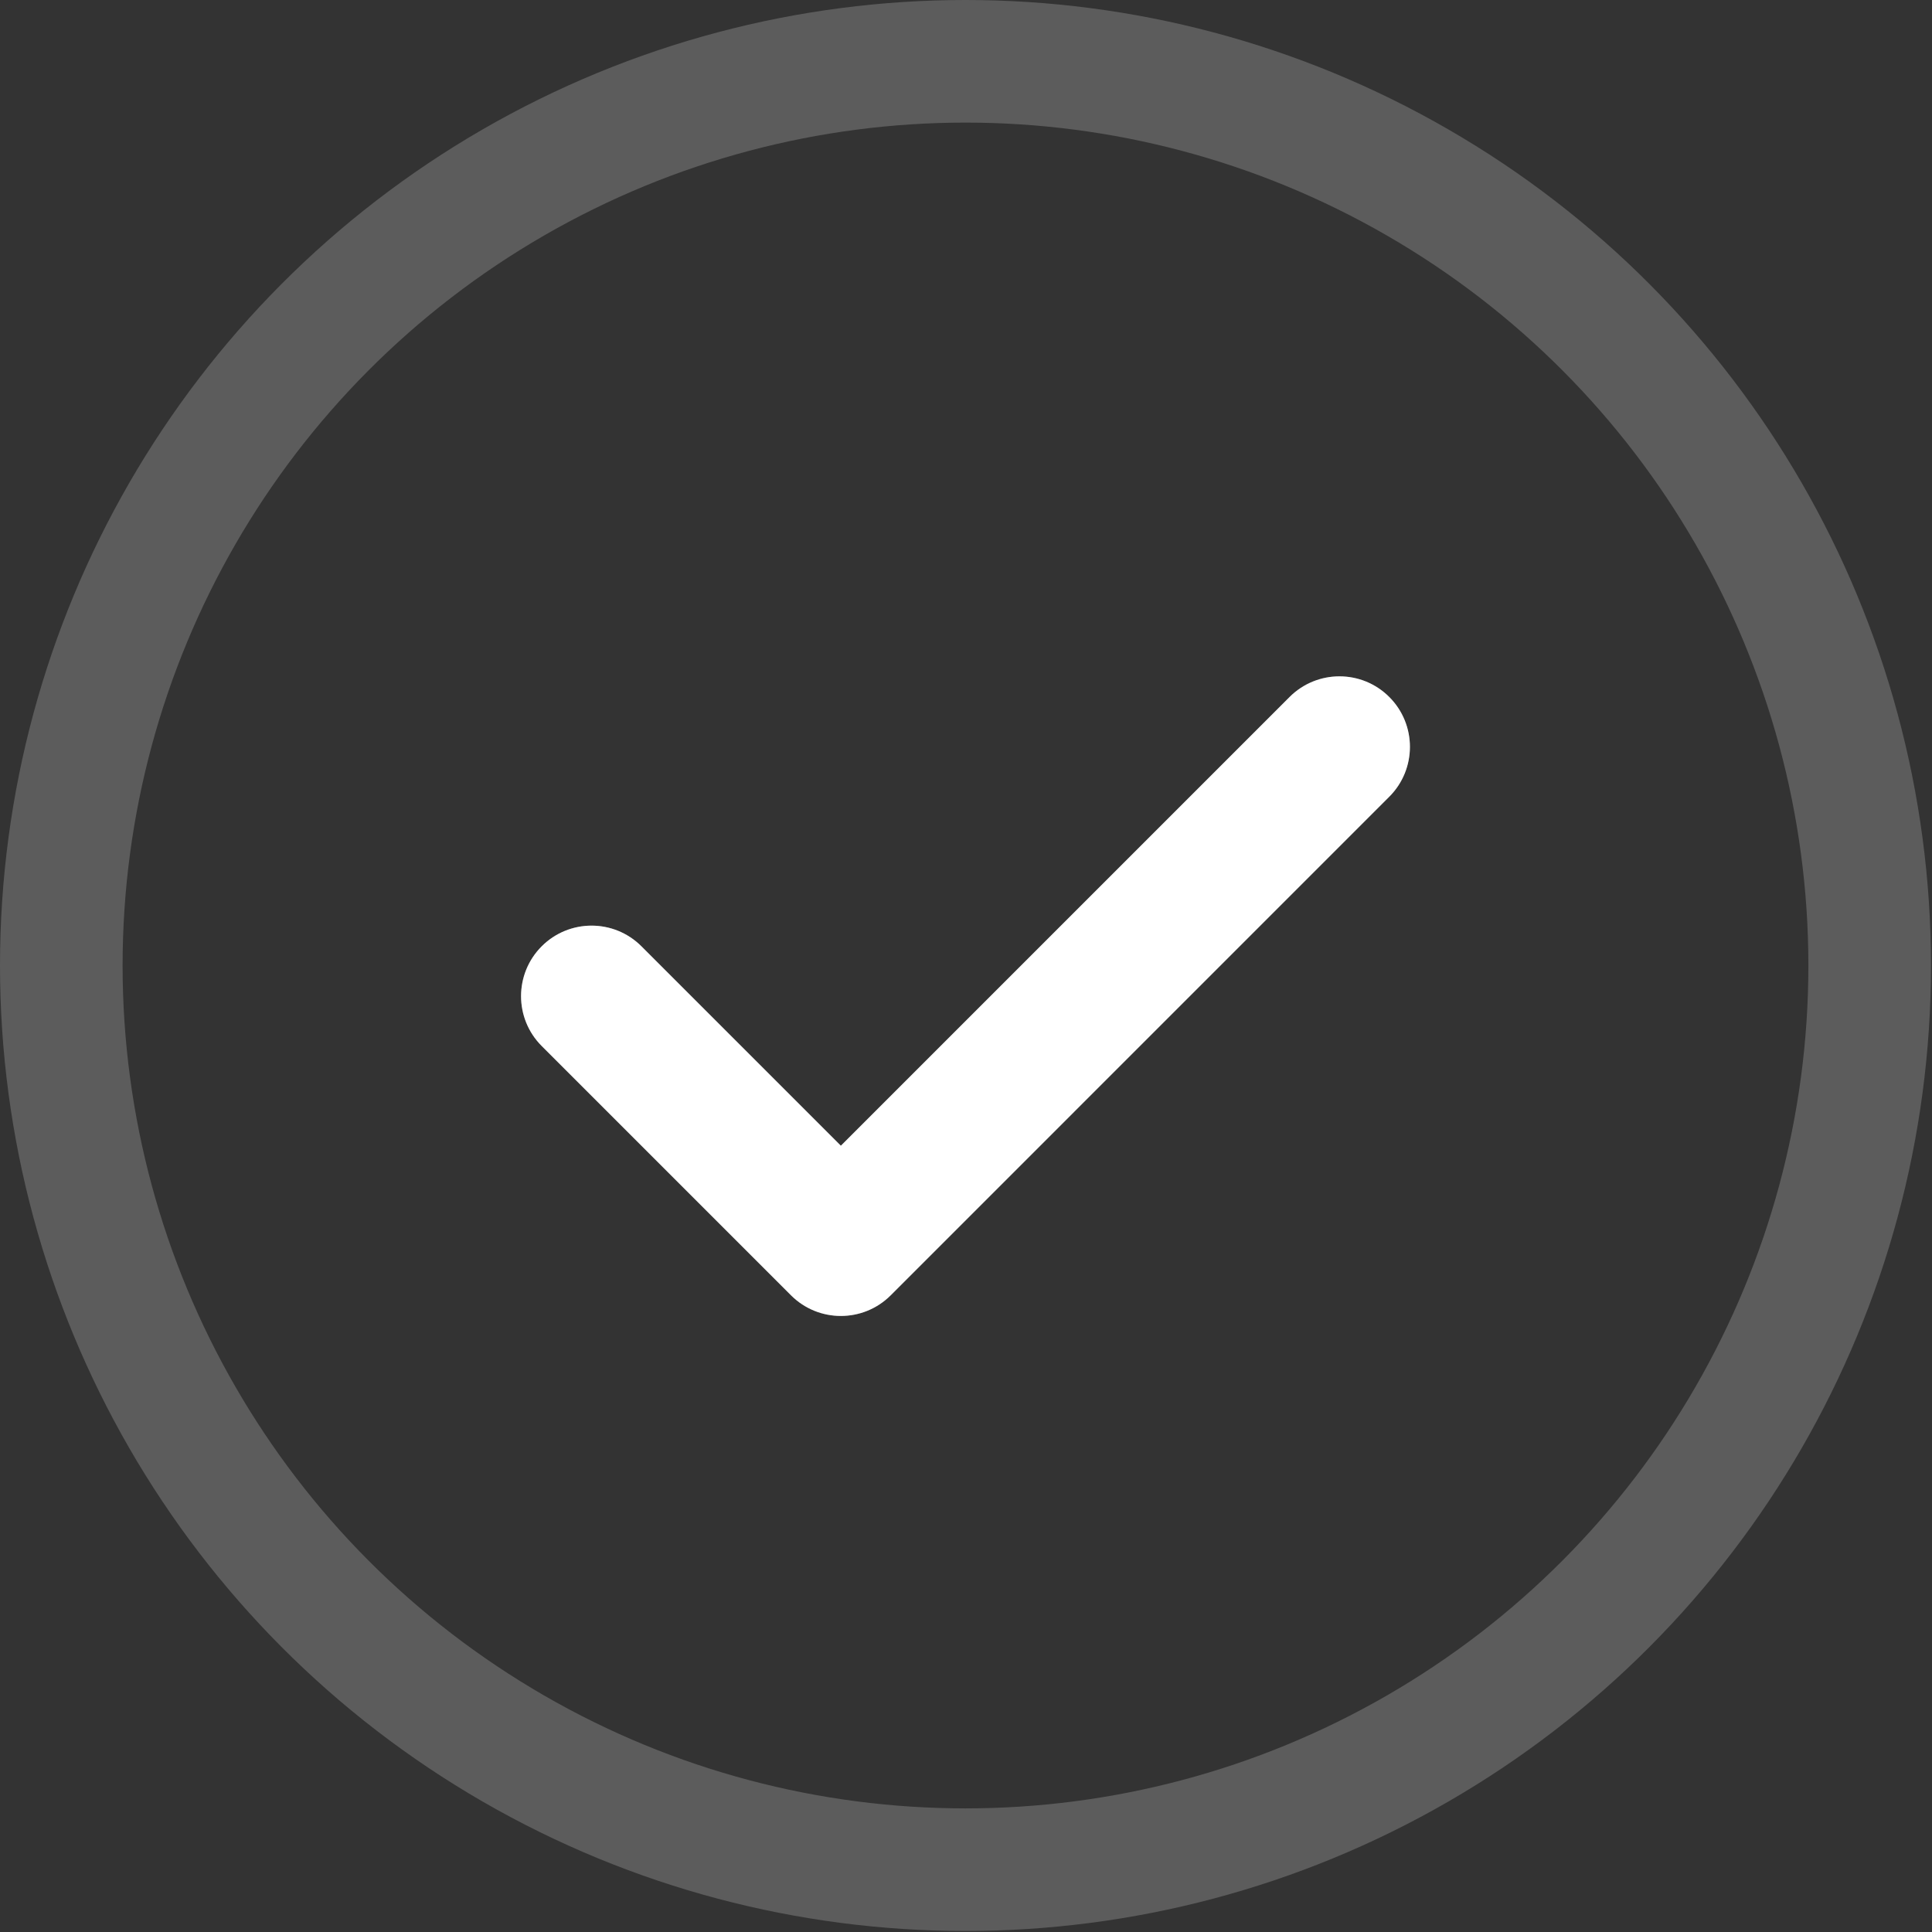 <?xml version="1.0" encoding="UTF-8"?> <svg xmlns="http://www.w3.org/2000/svg" width="567" height="567" viewBox="0 0 567 567" fill="none"><rect x="0" y="0" width="567" height="567" fill="#333333" stroke="none"/><circle cx="283.351" cy="283.351" r="265.361" stroke="white" stroke-opacity="0.2" stroke-width="35.981"></circle><path d="M407.721 204.554C399.65 196.472 386.544 196.477 378.462 204.554L246.775 336.246L188.245 277.717C180.163 269.635 167.063 269.635 158.981 277.717C150.899 285.799 150.899 298.9 158.981 306.982L232.139 380.14C236.178 384.178 241.473 386.203 246.769 386.203C252.065 386.203 257.365 384.183 261.404 380.14L407.721 233.818C415.803 225.741 415.803 212.635 407.721 204.554Z" fill="white"></path><path d="M381.641 207.735C387.969 201.411 398.227 201.411 404.539 207.731L404.541 207.734C410.866 214.06 410.865 224.317 404.542 230.636L404.541 230.638L258.223 376.96L258.221 376.962C255.062 380.125 250.922 381.705 246.769 381.705C242.619 381.705 238.482 380.122 235.32 376.96L162.162 303.801C155.836 297.475 155.836 287.223 162.162 280.897C168.487 274.572 178.74 274.572 185.065 280.897L243.594 339.426L246.775 342.606L249.955 339.426L381.641 207.735Z" stroke="white" stroke-opacity="0.3" stroke-width="8.995"></path></svg> 